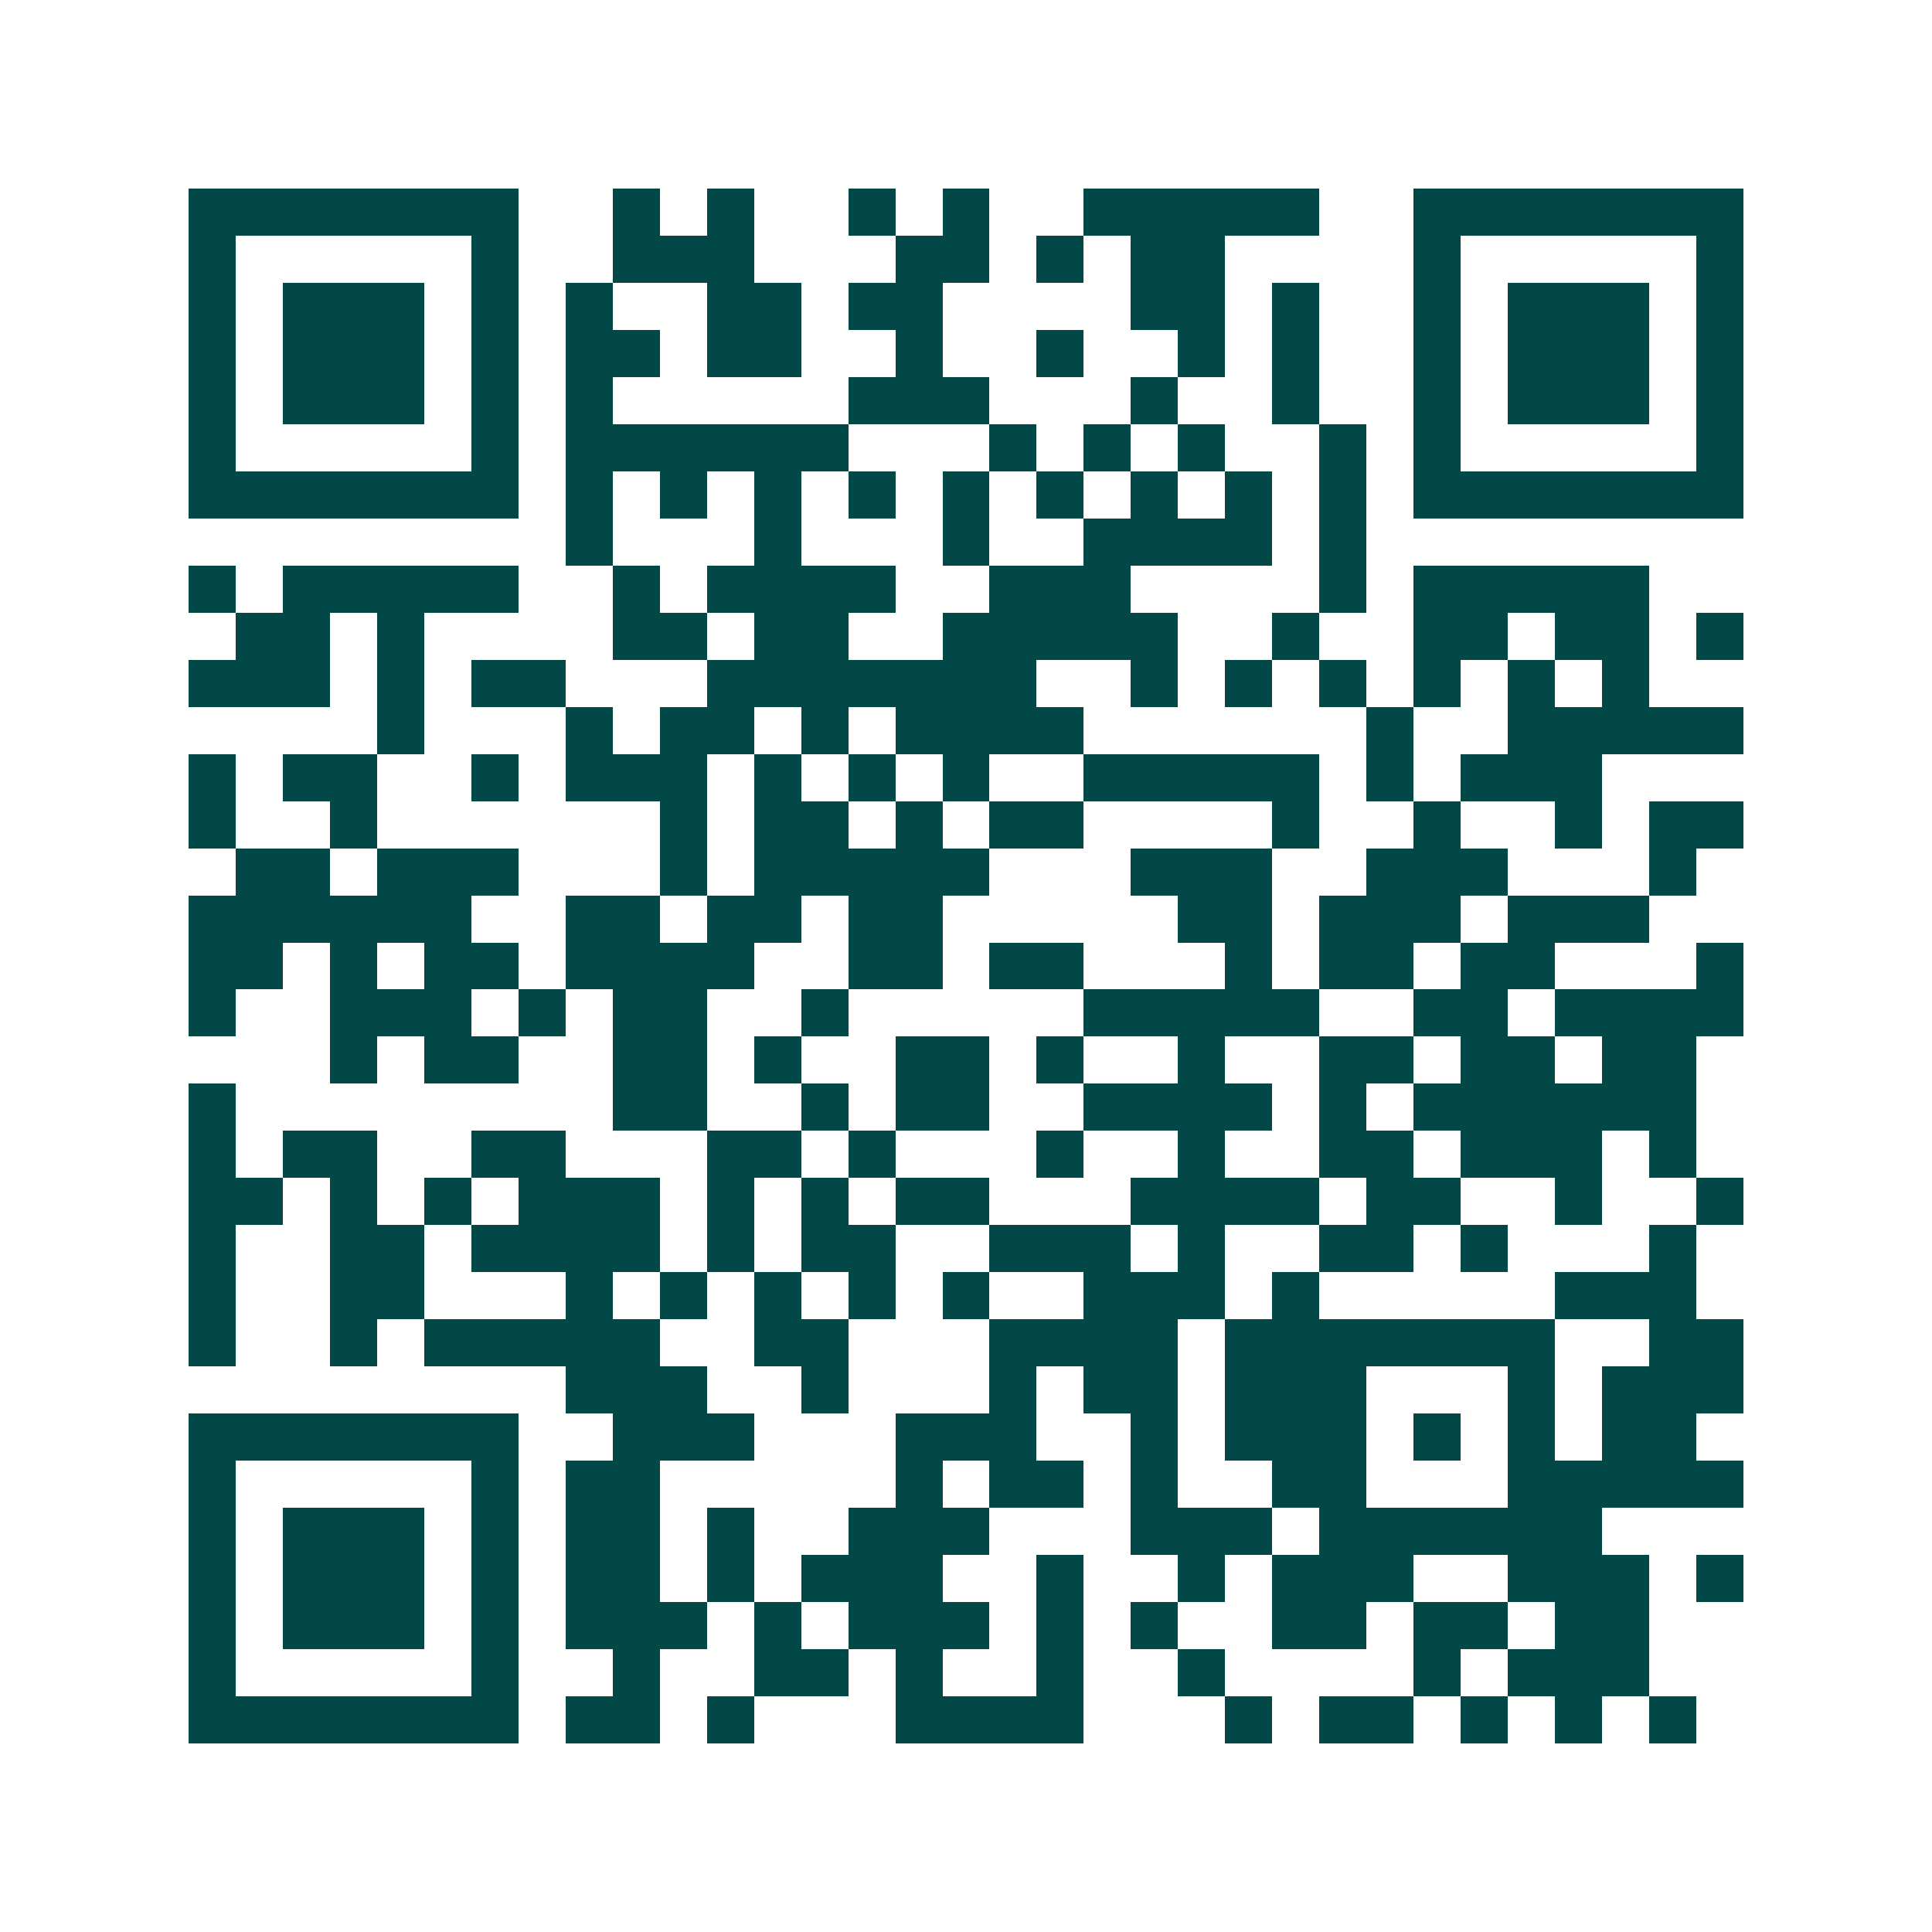 <svg xmlns="http://www.w3.org/2000/svg" width="200" height="200" viewBox="0 0 41 41" shape-rendering="crispEdges"><path fill="#ffffff" d="M0 0h41v41H0z"/><path stroke="#014847" d="M4 4.5h7m2 0h1m1 0h1m2 0h1m1 0h1m2 0h5m2 0h7M4 5.5h1m5 0h1m2 0h3m3 0h2m1 0h1m1 0h2m4 0h1m5 0h1M4 6.5h1m1 0h3m1 0h1m1 0h1m2 0h2m1 0h2m4 0h2m1 0h1m2 0h1m1 0h3m1 0h1M4 7.5h1m1 0h3m1 0h1m1 0h2m1 0h2m2 0h1m2 0h1m2 0h1m1 0h1m2 0h1m1 0h3m1 0h1M4 8.5h1m1 0h3m1 0h1m1 0h1m5 0h3m3 0h1m2 0h1m2 0h1m1 0h3m1 0h1M4 9.5h1m5 0h1m1 0h6m3 0h1m1 0h1m1 0h1m2 0h1m1 0h1m5 0h1M4 10.5h7m1 0h1m1 0h1m1 0h1m1 0h1m1 0h1m1 0h1m1 0h1m1 0h1m1 0h1m1 0h7M12 11.5h1m3 0h1m3 0h1m2 0h4m1 0h1M4 12.5h1m1 0h5m2 0h1m1 0h4m2 0h3m4 0h1m1 0h5M5 13.5h2m1 0h1m4 0h2m1 0h2m2 0h5m2 0h1m2 0h2m1 0h2m1 0h1M4 14.5h3m1 0h1m1 0h2m3 0h7m2 0h1m1 0h1m1 0h1m1 0h1m1 0h1m1 0h1M8 15.5h1m3 0h1m1 0h2m1 0h1m1 0h4m6 0h1m2 0h5M4 16.5h1m1 0h2m2 0h1m1 0h3m1 0h1m1 0h1m1 0h1m2 0h5m1 0h1m1 0h3M4 17.5h1m2 0h1m6 0h1m1 0h2m1 0h1m1 0h2m4 0h1m2 0h1m2 0h1m1 0h2M5 18.5h2m1 0h3m3 0h1m1 0h5m3 0h3m2 0h3m3 0h1M4 19.5h6m2 0h2m1 0h2m1 0h2m5 0h2m1 0h3m1 0h3M4 20.5h2m1 0h1m1 0h2m1 0h4m2 0h2m1 0h2m3 0h1m1 0h2m1 0h2m3 0h1M4 21.5h1m2 0h3m1 0h1m1 0h2m2 0h1m5 0h5m2 0h2m1 0h4M7 22.5h1m1 0h2m2 0h2m1 0h1m2 0h2m1 0h1m2 0h1m2 0h2m1 0h2m1 0h2M4 23.5h1m8 0h2m2 0h1m1 0h2m2 0h4m1 0h1m1 0h6M4 24.5h1m1 0h2m2 0h2m3 0h2m1 0h1m3 0h1m2 0h1m2 0h2m1 0h3m1 0h1M4 25.5h2m1 0h1m1 0h1m1 0h3m1 0h1m1 0h1m1 0h2m3 0h4m1 0h2m2 0h1m2 0h1M4 26.5h1m2 0h2m1 0h4m1 0h1m1 0h2m2 0h3m1 0h1m2 0h2m1 0h1m3 0h1M4 27.5h1m2 0h2m3 0h1m1 0h1m1 0h1m1 0h1m1 0h1m2 0h3m1 0h1m5 0h3M4 28.5h1m2 0h1m1 0h5m2 0h2m3 0h4m1 0h7m2 0h2M12 29.5h3m2 0h1m3 0h1m1 0h2m1 0h3m3 0h1m1 0h3M4 30.5h7m2 0h3m3 0h3m2 0h1m1 0h3m1 0h1m1 0h1m1 0h2M4 31.5h1m5 0h1m1 0h2m5 0h1m1 0h2m1 0h1m2 0h2m3 0h5M4 32.5h1m1 0h3m1 0h1m1 0h2m1 0h1m2 0h3m3 0h3m1 0h6M4 33.5h1m1 0h3m1 0h1m1 0h2m1 0h1m1 0h3m2 0h1m2 0h1m1 0h3m2 0h3m1 0h1M4 34.5h1m1 0h3m1 0h1m1 0h3m1 0h1m1 0h3m1 0h1m1 0h1m2 0h2m1 0h2m1 0h2M4 35.5h1m5 0h1m2 0h1m2 0h2m1 0h1m2 0h1m2 0h1m4 0h1m1 0h3M4 36.5h7m1 0h2m1 0h1m3 0h4m3 0h1m1 0h2m1 0h1m1 0h1m1 0h1"/></svg>
